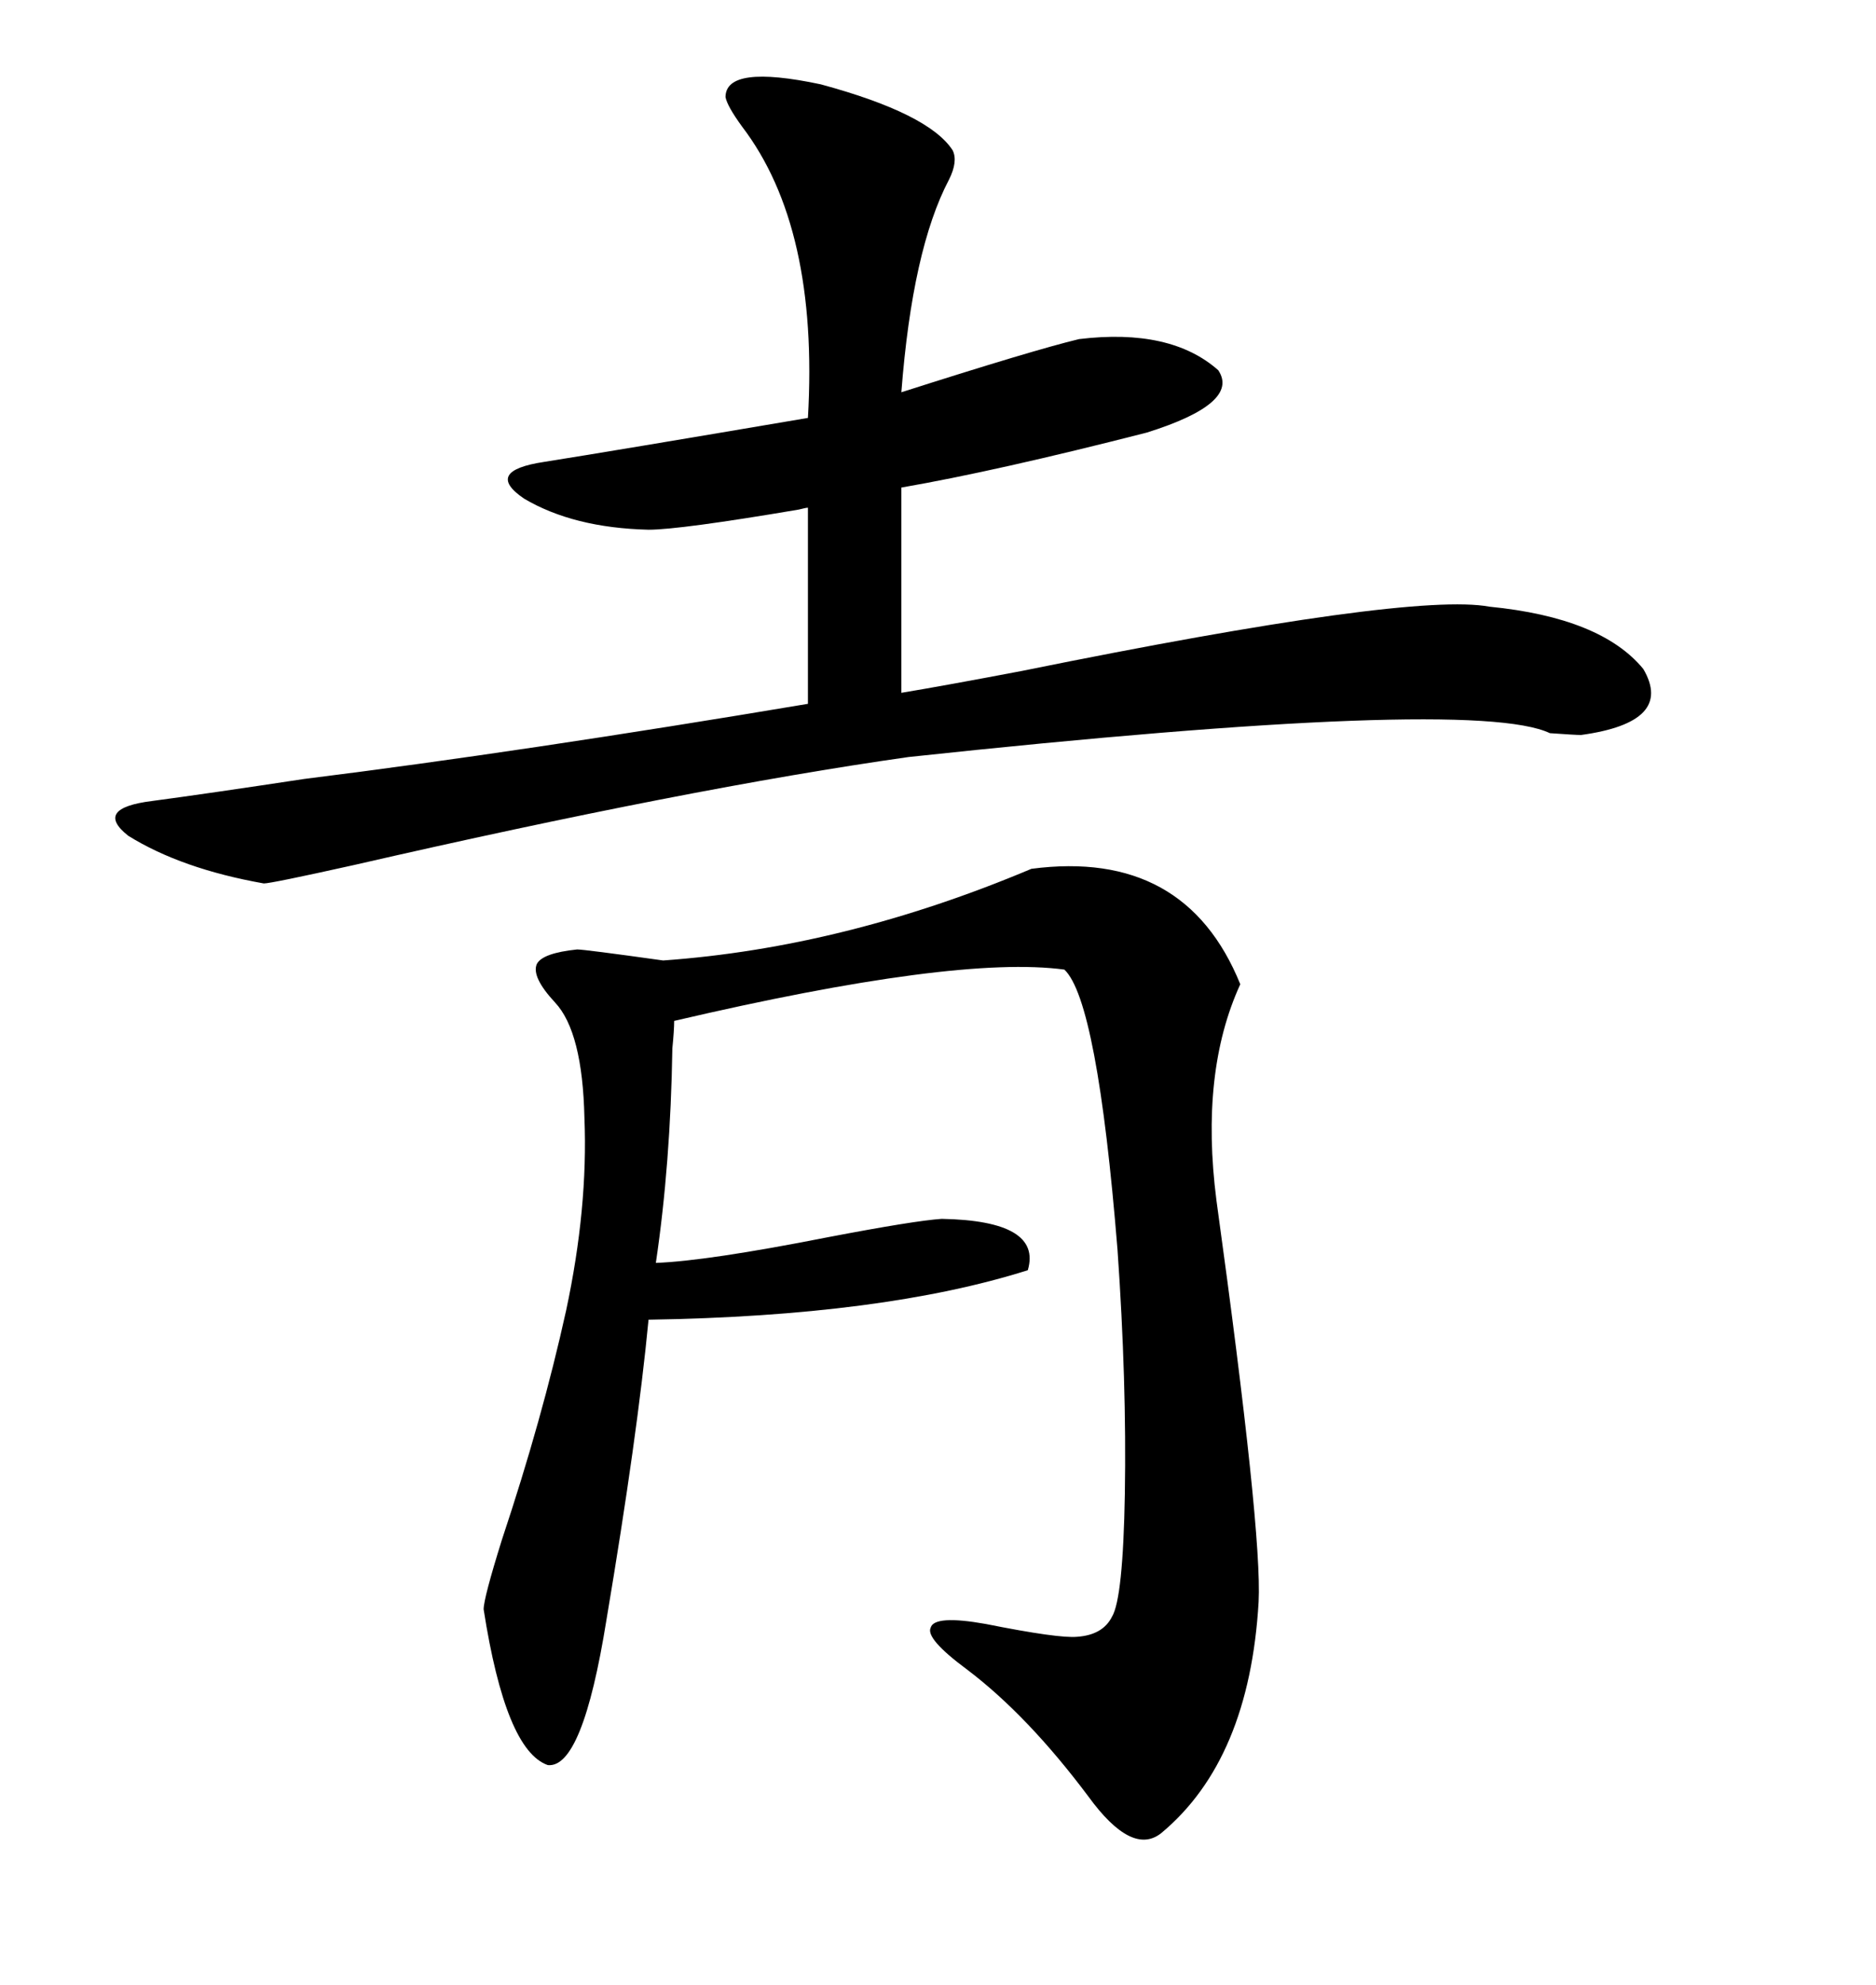 <svg xmlns="http://www.w3.org/2000/svg" xmlns:xlink="http://www.w3.org/1999/xlink" width="300" height="317.285"><path d="M164.94 138.87L164.94 138.87Q189.55 135.64 198.34 157.32L198.34 157.32Q191.89 171.39 194.53 191.89L194.53 191.89Q201.86 244.92 201.27 256.05L201.27 256.05Q199.80 281.25 185.74 292.97L185.74 292.97Q181.05 296.78 174.02 287.11L174.02 287.11Q164.36 274.22 154.69 266.89L154.69 266.89Q147.95 261.91 148.83 260.16L148.83 260.16Q149.41 258.11 157.62 259.57L157.62 259.57Q169.34 261.91 172.27 261.62L172.27 261.62Q176.37 261.33 177.83 258.40L177.83 258.40Q179.59 255.47 179.88 238.77L179.88 238.77Q180.18 220.90 178.71 199.80L178.71 199.80Q175.49 159.96 170.21 154.98L170.21 154.98Q152.93 152.64 107.81 163.18L107.81 163.18Q107.81 164.65 107.52 167.58L107.52 167.58Q107.23 186.04 104.88 201.86L104.88 201.86Q113.09 201.56 132.42 197.75L132.42 197.75Q146.19 195.12 150.59 194.82L150.59 194.82Q166.70 195.12 164.36 203.03L164.36 203.03Q141.21 210.35 103.71 210.94L103.71 210.94Q101.95 229.39 96.97 258.98L96.97 258.98Q93.16 282.71 87.60 282.13L87.60 282.13Q80.86 279.79 77.34 257.23L77.34 257.23Q77.34 255.47 80.27 246.09L80.27 246.09Q86.72 226.76 90.53 209.47L90.53 209.47Q94.04 193.07 93.46 178.71L93.46 178.71Q93.16 164.94 88.77 160.25L88.77 160.25Q84.96 156.15 85.84 154.10L85.84 154.10Q86.72 152.34 92.29 151.76L92.29 151.76Q93.46 151.76 106.05 153.52L106.05 153.52Q135.06 151.46 164.94 138.87ZM116.02 15.53L116.02 15.53Q116.02 10.25 131.25 13.48L131.25 13.48Q148.54 18.16 152.34 24.02L152.34 24.02Q153.22 25.78 151.76 28.71L151.76 28.71Q145.90 39.84 144.14 62.70L144.14 62.70Q165.23 55.96 172.56 54.20L172.56 54.20Q187.21 52.44 194.82 59.18L194.82 59.18Q198.34 64.45 183.40 69.14L183.40 69.14Q159.38 75.29 144.14 77.93L144.14 77.93L144.14 110.74Q151.17 109.57 163.48 107.23L163.48 107.23Q225.59 94.63 238.18 96.97L238.18 96.97Q256.05 98.73 262.79 106.93L262.79 106.93Q267.77 115.43 252.83 117.48L252.83 117.48Q251.95 117.48 247.85 117.19L247.85 117.19Q235.55 111.33 145.31 121.00L145.31 121.00Q110.16 125.98 56.54 138.28L56.54 138.28Q43.36 141.21 42.19 141.21L42.19 141.21Q29.00 138.87 20.51 133.59L20.51 133.59Q14.94 129.20 24.32 128.03L24.32 128.03Q33.11 126.86 48.63 124.51L48.63 124.51Q83.79 120.12 129.20 112.50L129.20 112.50L129.20 81.15Q128.91 81.15 127.73 81.45L127.73 81.45Q108.69 84.67 103.71 84.67L103.71 84.67Q91.70 84.38 83.79 79.69L83.79 79.69Q77.34 75.29 87.01 73.83L87.01 73.83Q98.14 72.07 129.20 66.80L129.20 66.80Q130.96 36.33 118.65 20.21L118.65 20.21Q116.31 16.99 116.02 15.53Z"/></svg>